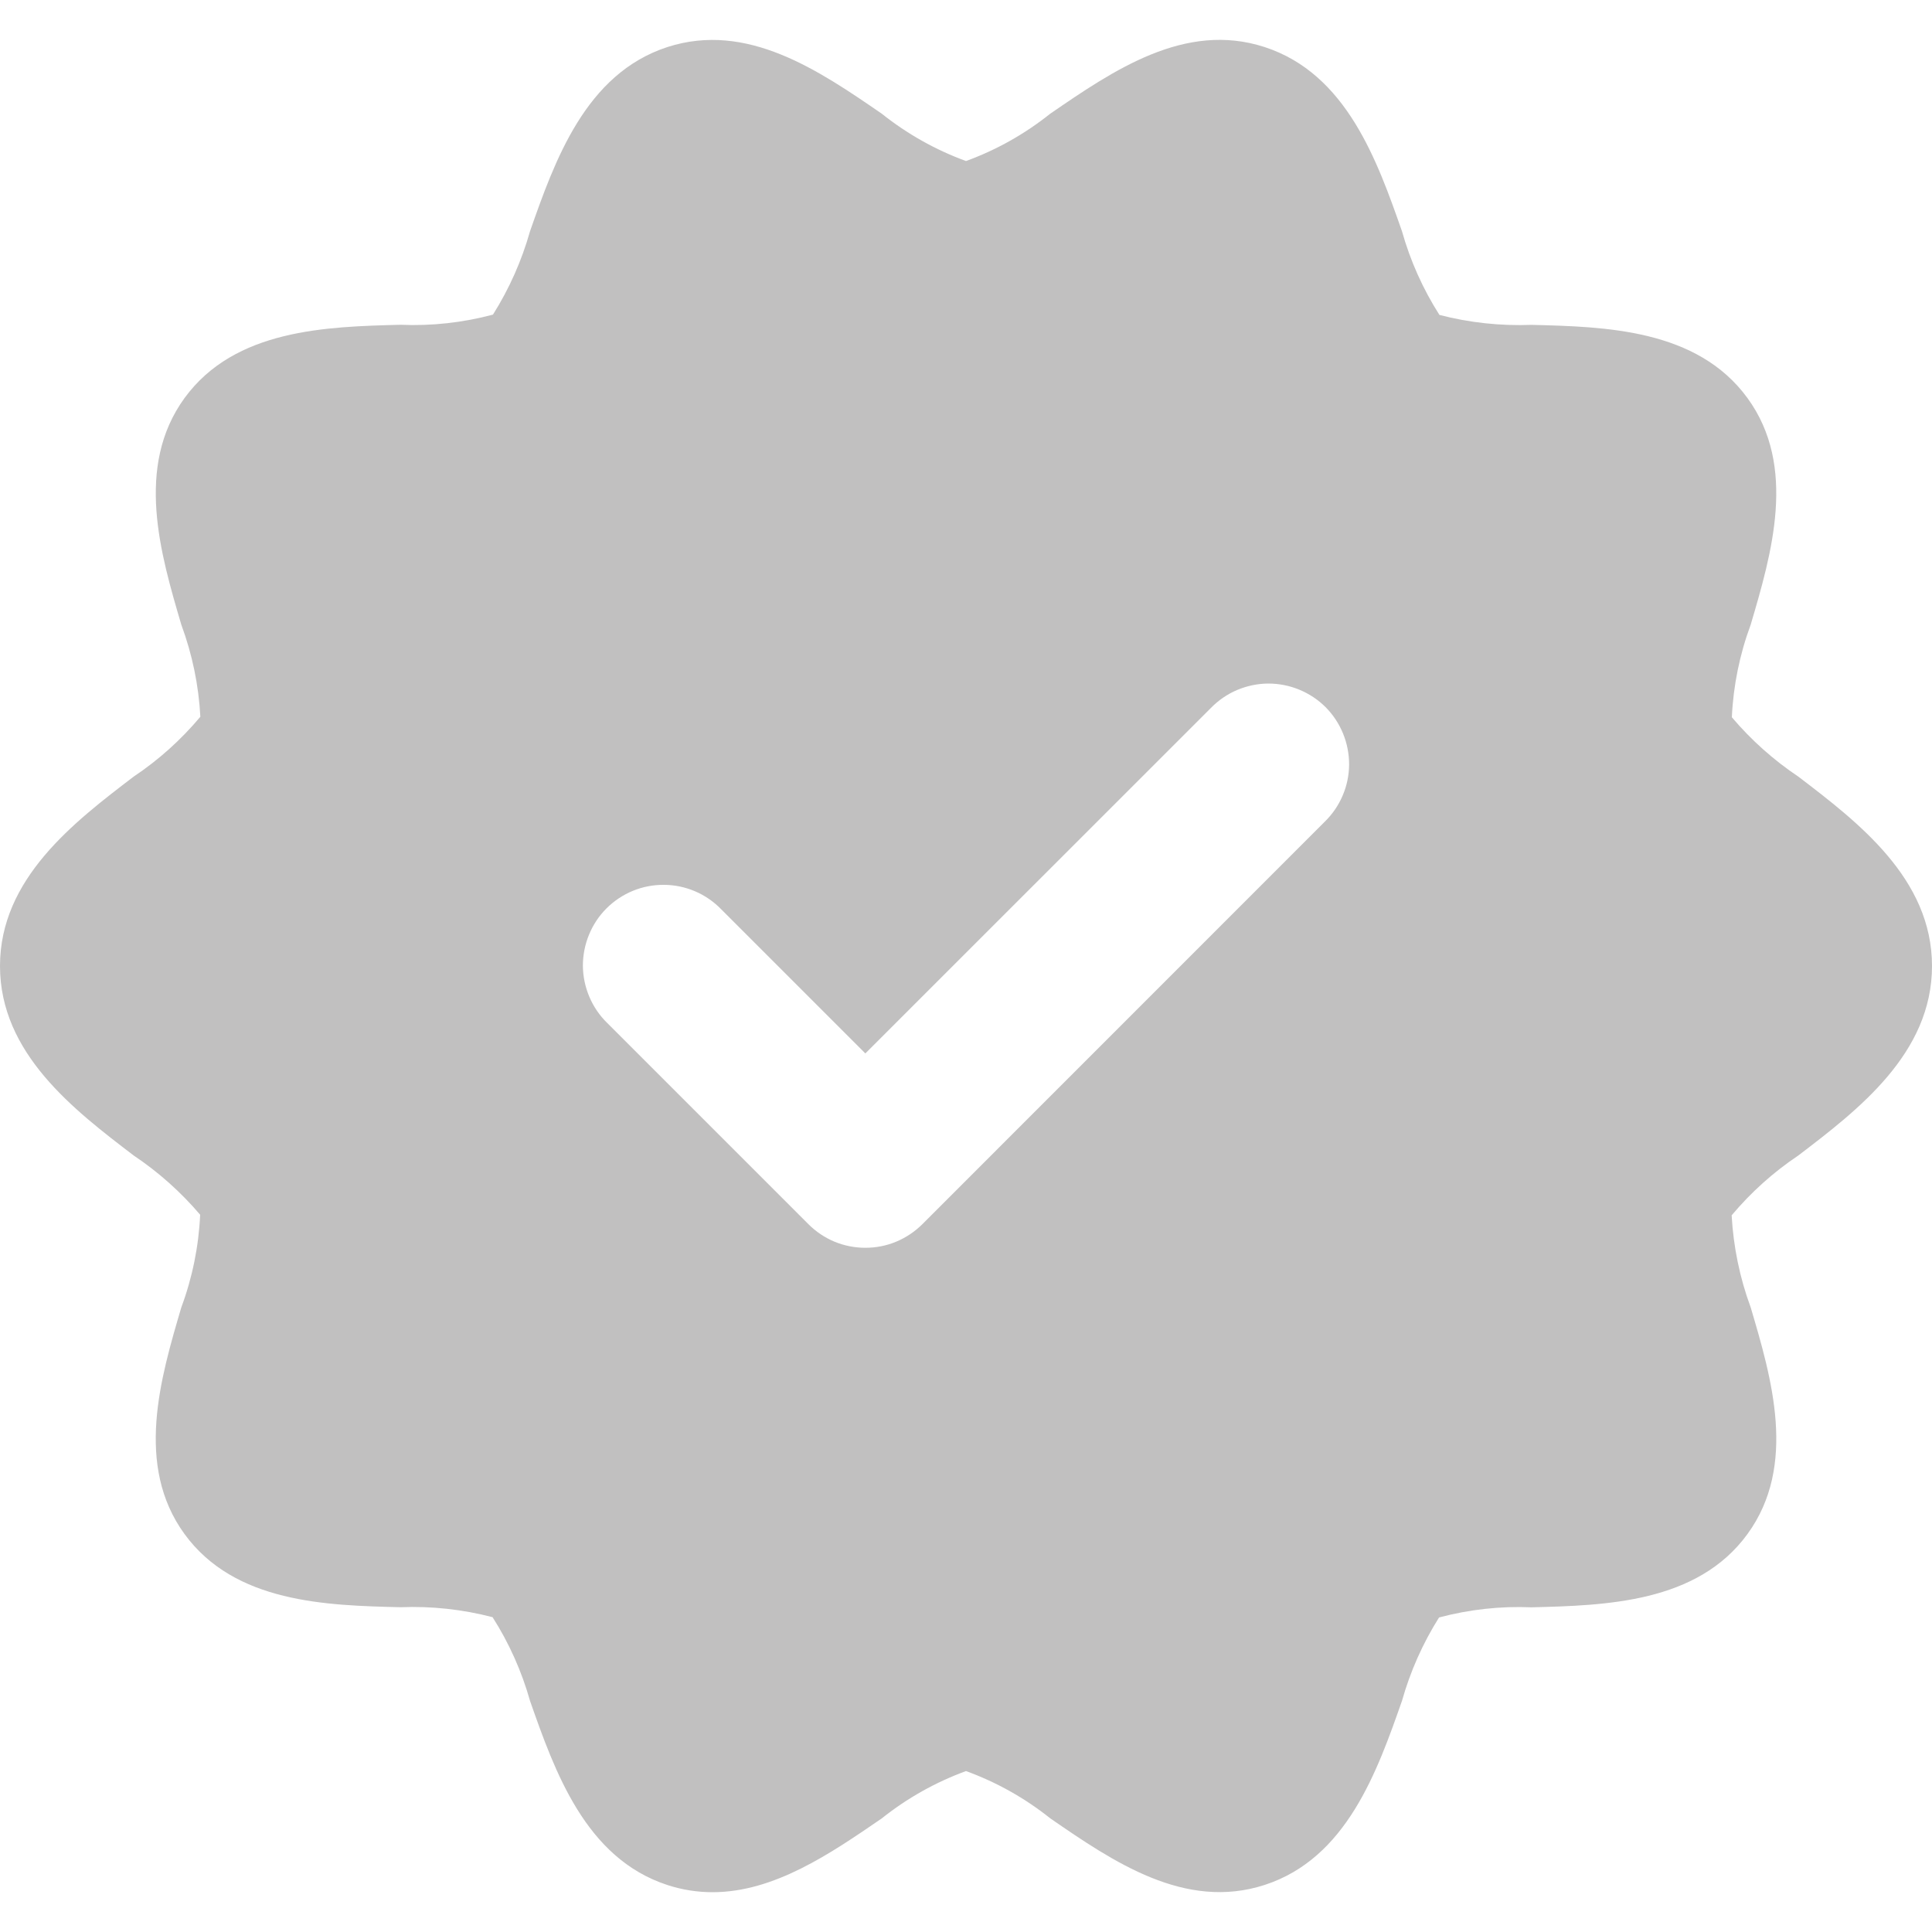 <svg width="20" height="20" viewBox="0 0 20 20" fill="none" xmlns="http://www.w3.org/2000/svg">
<g clip-path="url(#clip0_770_38926)">
<path d="M18.617 8.04C18.36 7.868 18.128 7.661 17.928 7.425C17.943 7.098 18.009 6.774 18.123 6.467C18.338 5.738 18.607 4.831 18.09 4.121C17.569 3.406 16.619 3.382 15.855 3.363C15.534 3.375 15.212 3.341 14.901 3.26C14.73 2.992 14.599 2.699 14.513 2.393C14.258 1.667 13.941 0.764 13.091 0.487C12.266 0.219 11.525 0.729 10.872 1.177C10.61 1.386 10.316 1.552 10 1.667C9.685 1.552 9.39 1.386 9.128 1.177C8.475 0.728 7.734 0.221 6.909 0.487C6.059 0.764 5.742 1.667 5.487 2.393C5.401 2.698 5.272 2.989 5.103 3.257C4.791 3.34 4.468 3.376 4.145 3.362C3.381 3.382 2.431 3.406 1.91 4.121C1.394 4.831 1.662 5.738 1.877 6.467C1.99 6.773 2.057 7.094 2.074 7.42C1.874 7.658 1.642 7.867 1.383 8.04C0.767 8.51 0 9.095 0 10C0 10.906 0.767 11.491 1.383 11.961C1.64 12.133 1.872 12.34 2.072 12.575C2.057 12.903 1.991 13.227 1.877 13.534C1.662 14.263 1.393 15.17 1.91 15.88C2.431 16.595 3.381 16.619 4.145 16.638C4.466 16.625 4.788 16.66 5.099 16.741C5.27 17.009 5.401 17.302 5.487 17.608C5.742 18.334 6.059 19.237 6.91 19.514C7.06 19.563 7.218 19.588 7.376 19.588C8.016 19.588 8.6 19.186 9.128 18.824C9.39 18.615 9.685 18.449 10 18.334C10.316 18.449 10.61 18.614 10.873 18.824C11.525 19.273 12.266 19.78 13.091 19.513C13.941 19.237 14.258 18.334 14.513 17.608C14.599 17.303 14.728 17.012 14.897 16.744C15.209 16.661 15.532 16.625 15.855 16.639C16.619 16.619 17.57 16.595 18.09 15.88C18.607 15.17 18.339 14.263 18.123 13.534C18.01 13.228 17.944 12.907 17.926 12.581C18.126 12.343 18.358 12.134 18.617 11.961C19.233 11.491 20 10.906 20 10C20 9.095 19.233 8.51 18.617 8.04ZM13.714 8.506L9.548 12.673C9.47 12.75 9.378 12.812 9.277 12.854C9.176 12.896 9.068 12.917 8.958 12.917C8.849 12.917 8.741 12.896 8.639 12.854C8.538 12.812 8.446 12.75 8.369 12.673L6.286 10.59C6.207 10.513 6.144 10.421 6.101 10.319C6.058 10.218 6.035 10.109 6.034 9.998C6.034 9.888 6.055 9.779 6.097 9.677C6.139 9.574 6.2 9.482 6.278 9.404C6.356 9.326 6.449 9.264 6.551 9.222C6.653 9.18 6.762 9.159 6.873 9.16C6.983 9.16 7.092 9.183 7.194 9.226C7.295 9.269 7.387 9.332 7.464 9.411L8.958 10.905L12.536 7.328C12.613 7.249 12.705 7.186 12.806 7.143C12.908 7.1 13.017 7.077 13.127 7.076C13.238 7.076 13.347 7.097 13.449 7.139C13.551 7.181 13.644 7.242 13.722 7.32C13.8 7.398 13.861 7.491 13.903 7.593C13.945 7.695 13.966 7.805 13.966 7.915C13.965 8.025 13.943 8.134 13.899 8.236C13.856 8.337 13.793 8.429 13.714 8.506Z" fill="#C1C0C0"/>
</g>
<defs>
<clipPath id="clip0_770_38926">
<rect width="20" height="20" fill="white"/>
</clipPath>
</defs>
</svg>

